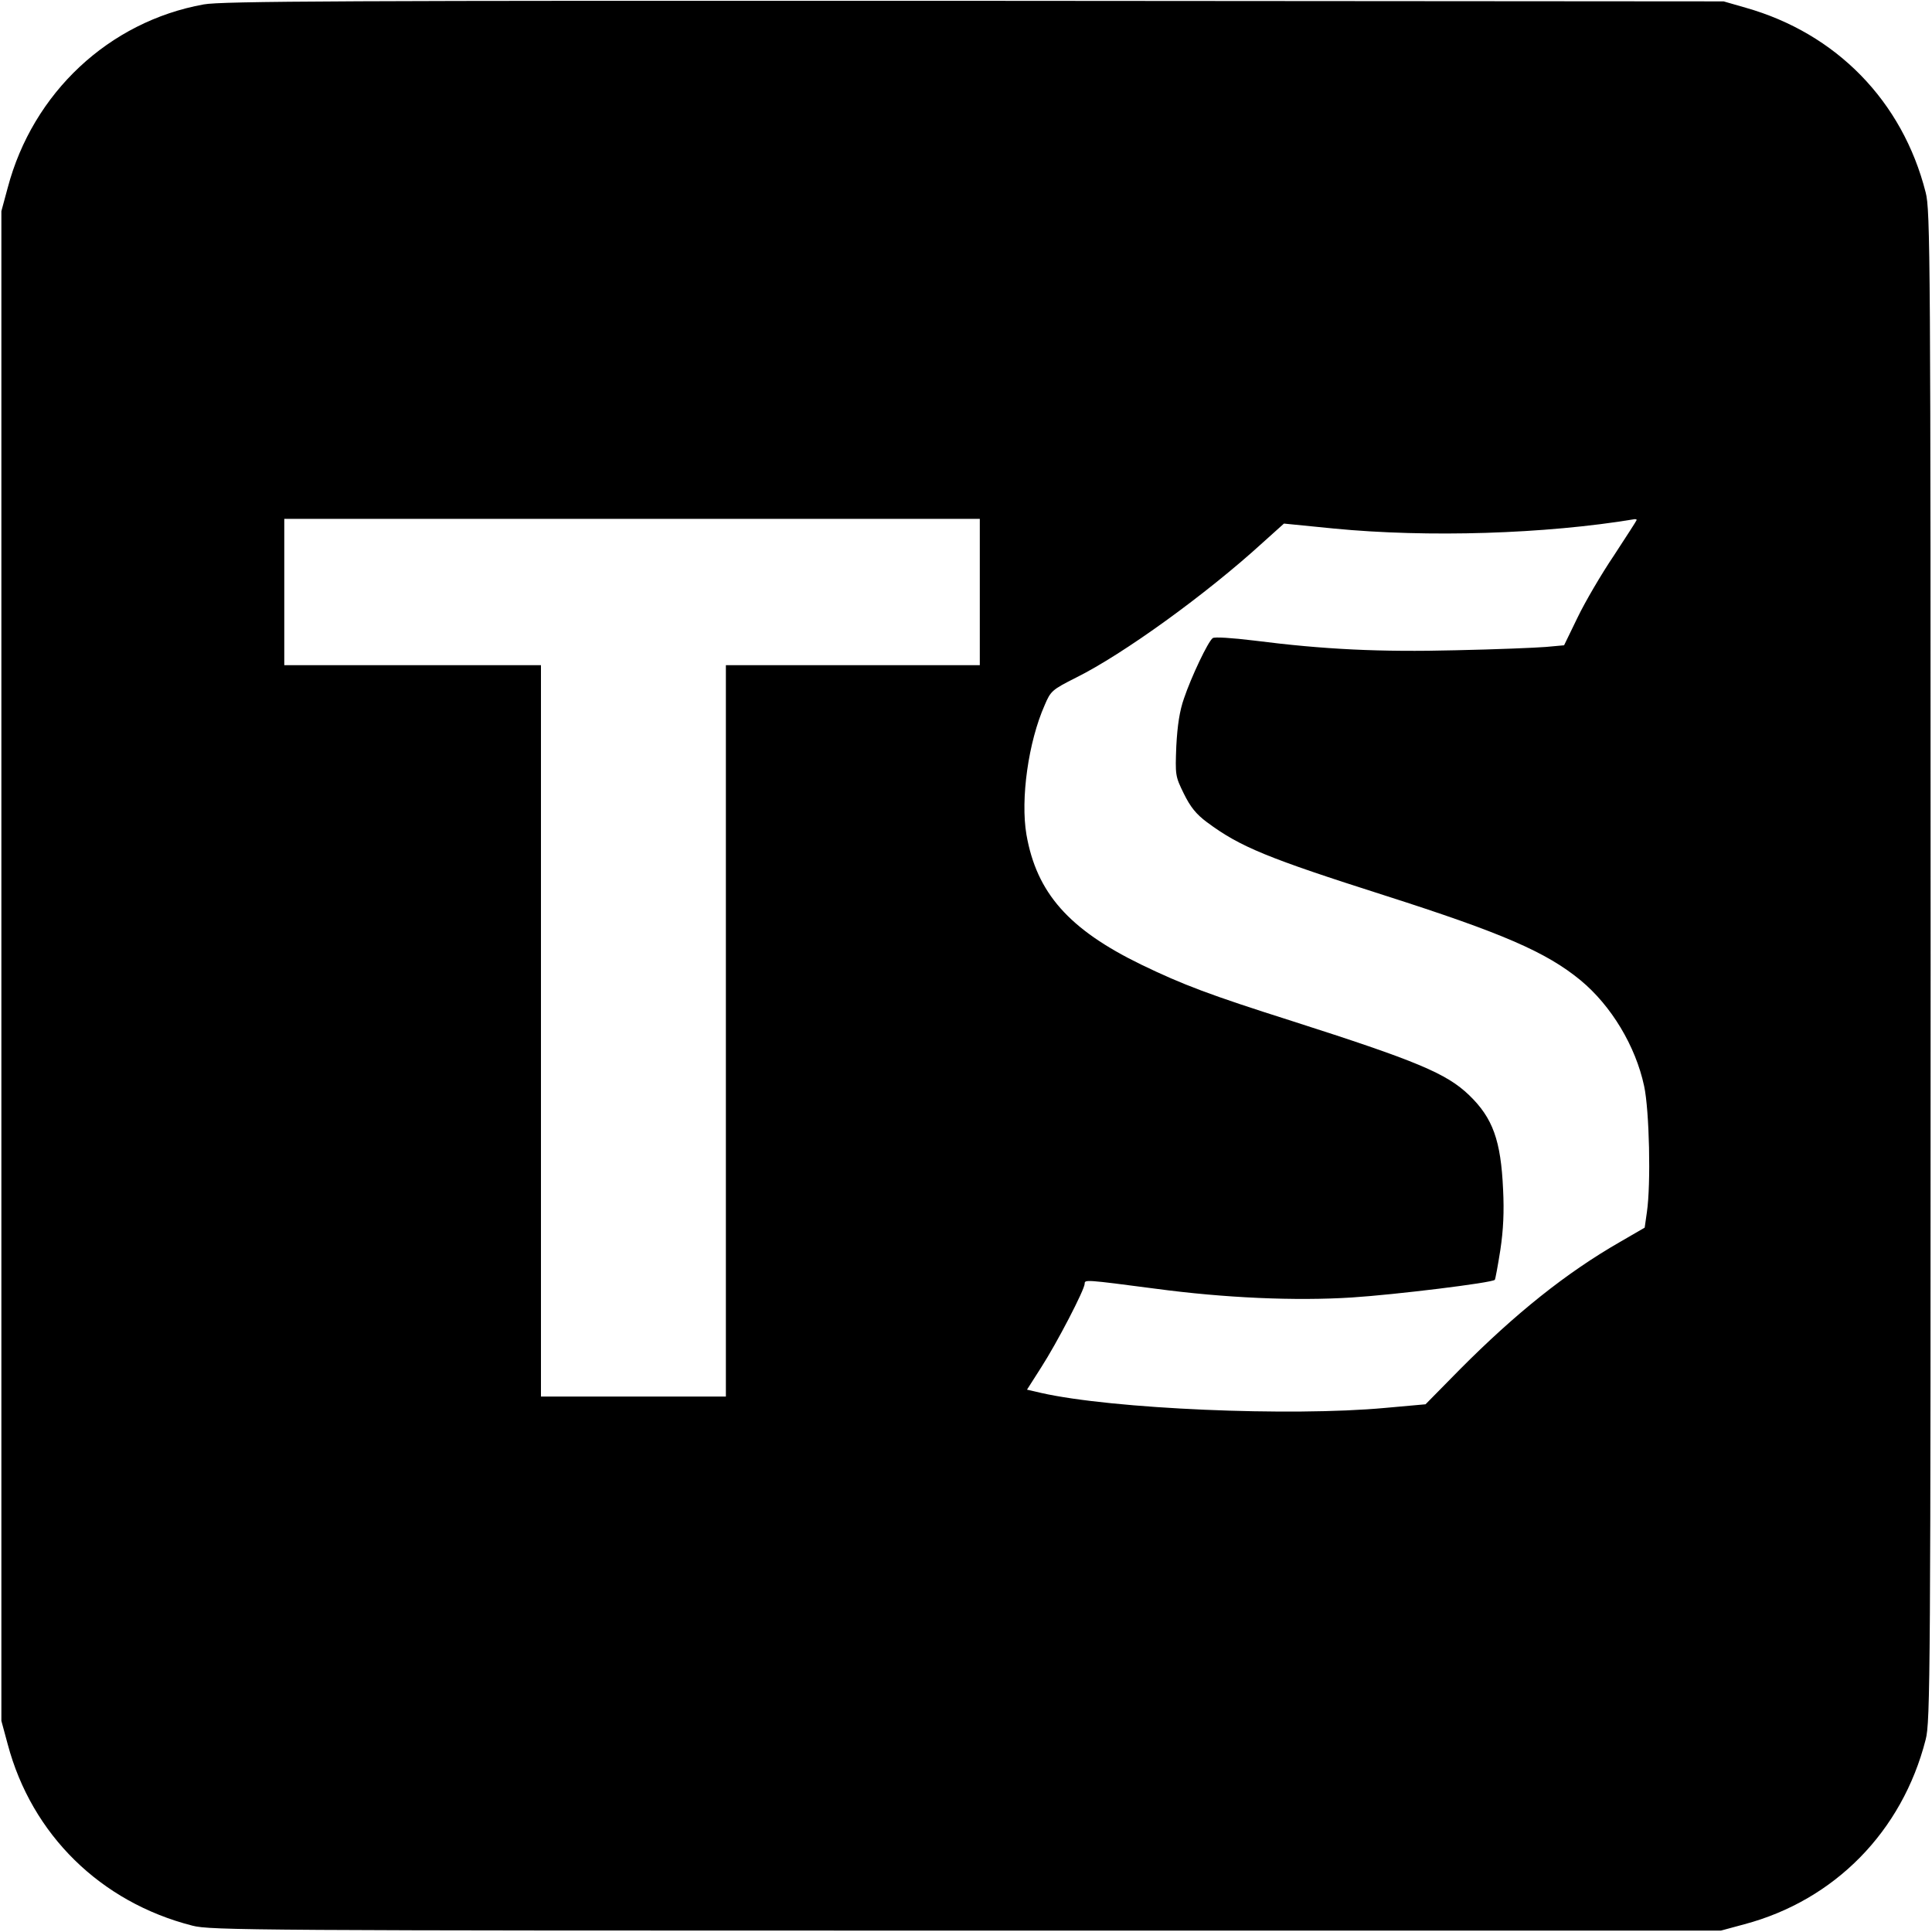 <?xml version="1.0" standalone="no"?>
<!DOCTYPE svg PUBLIC "-//W3C//DTD SVG 20010904//EN"
 "http://www.w3.org/TR/2001/REC-SVG-20010904/DTD/svg10.dtd">
<svg version="1.0" xmlns="http://www.w3.org/2000/svg"
 width="700pt" height="700pt" viewBox="0 0 700 700"
 preserveAspectRatio="xMidYMid meet">
<g transform="translate(0,700) scale(0.1,-0.1)"
fill="#000000" stroke="none">
<path d="M738 6984 c-343 -62 -619 -320 -710 -664 l-23 -85 0 -2735 0 -2735
23 -85 c87 -327 336 -572 669 -657 64 -17 229 -18 2803 -18 l2735 0 85 23
c327 87 572 336 657 669 17 64 18 229 18 2803 0 2574 -1 2739 -18 2803 -84
331 -324 576 -652 669 l-80 23 -2715 2 c-2283 1 -2727 -1 -2792 -13z m2812
-2129 l0 -265 -460 0 -460 0 0 -1325 0 -1325 -335 0 -335 0 0 1325 0 1325
-465 0 -465 0 0 265 0 265 1260 0 1260 0 0 -265z m2380 261 c0 -2 -37 -59 -82
-128 -46 -68 -105 -169 -132 -225 l-49 -101 -66 -6 c-36 -3 -183 -9 -326 -12
-276 -7 -479 3 -730 35 -82 10 -145 14 -151 9 -17 -12 -78 -141 -104 -218 -16
-45 -24 -98 -28 -173 -4 -105 -4 -109 27 -172 24 -49 45 -75 84 -104 121 -90
220 -130 646 -266 422 -135 583 -204 708 -307 111 -92 199 -238 230 -383 19
-88 25 -355 10 -457 l-8 -56 -88 -51 c-197 -113 -380 -260 -581 -462 l-125
-127 -145 -13 c-344 -32 -990 -4 -1247 54 l-52 12 51 80 c58 90 158 283 158
304 0 15 3 15 255 -18 253 -34 509 -45 713 -32 156 10 508 53 518 64 2 2 11
51 20 108 11 73 14 139 10 219 -8 178 -37 259 -123 342 -82 79 -190 124 -643
269 -296 94 -394 131 -545 204 -263 128 -379 260 -416 471 -22 129 7 336 66
469 22 52 27 56 114 100 171 85 471 302 674 487 l79 71 181 -18 c340 -33 765
-20 1090 34 4 0 7 -1 7 -3z"/>
</g>
</svg>
